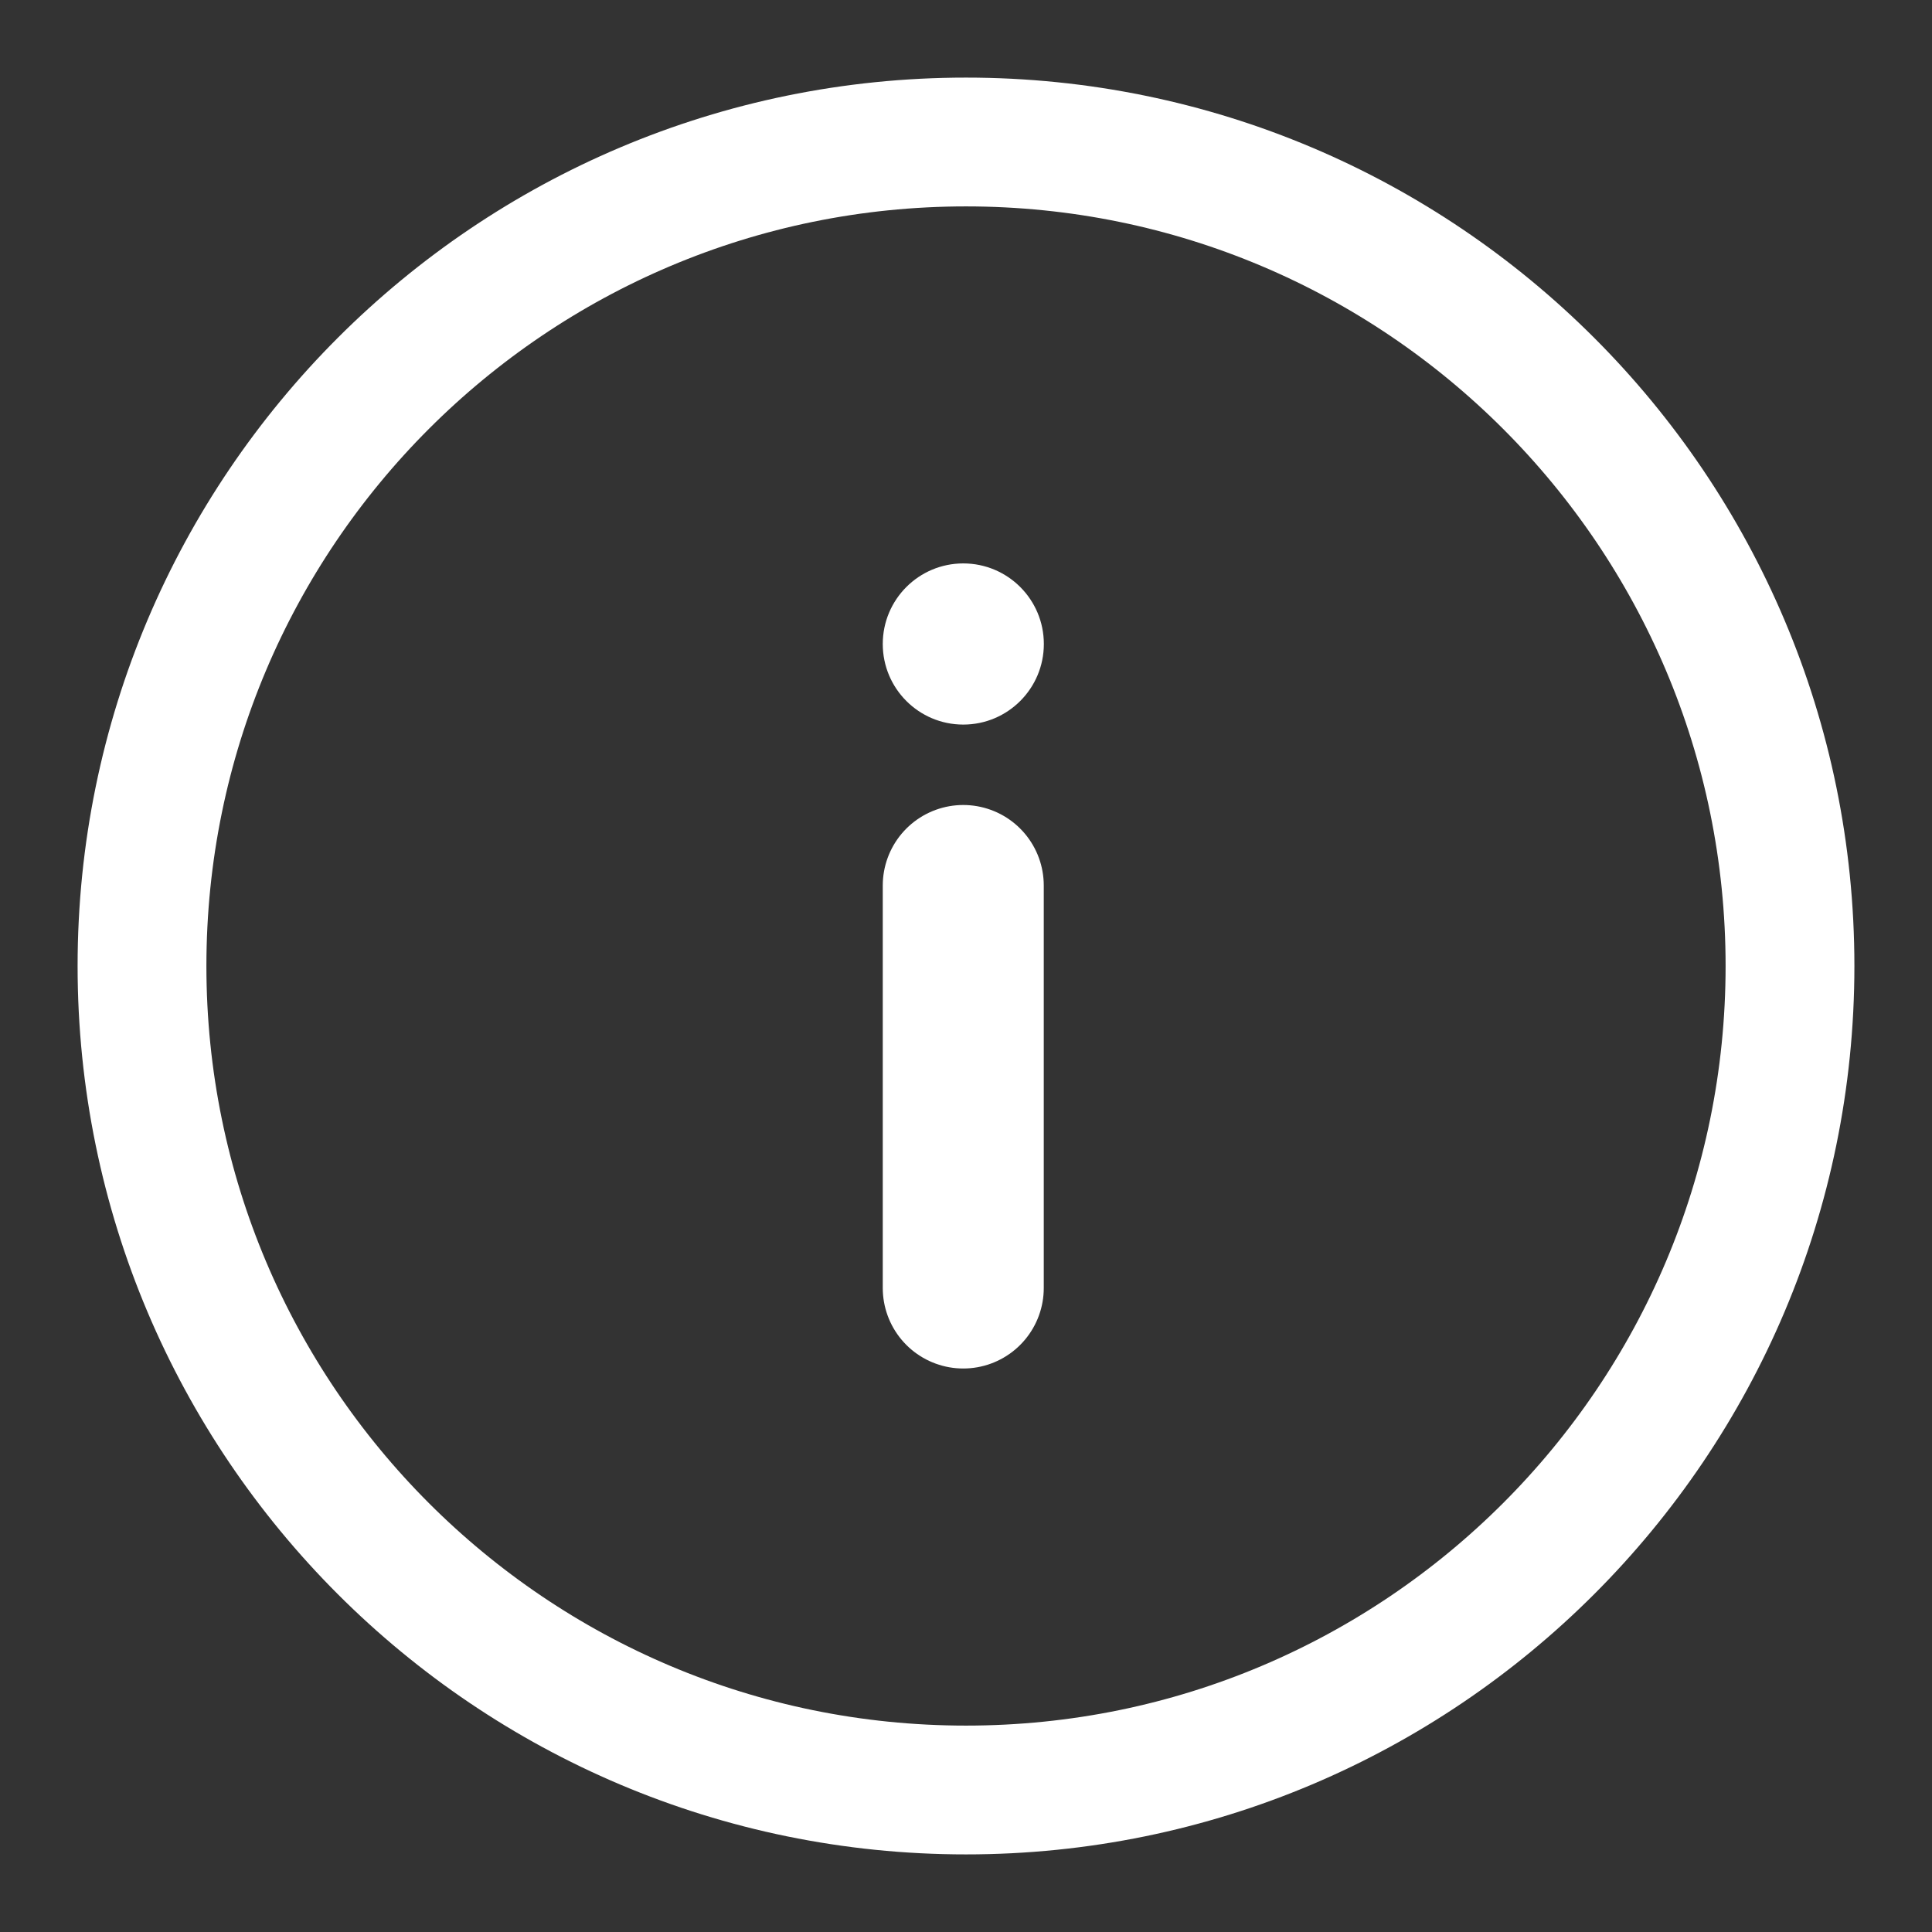 <?xml version="1.0" encoding="UTF-8"?>
<svg width="24px" height="24px" viewBox="0 0 24 24" version="1.1" xmlns="http://www.w3.org/2000/svg" xmlns:xlink="http://www.w3.org/1999/xlink">
    <rect x="0" y="0" width="24" height="24" fill="#333333" stroke="none"/>
    <title>icon/24x24/info</title>
    <g id="icon/24x24/info" stroke="none" stroke-width="1" fill="none" fill-rule="evenodd">
        <g id="Group-9">
            <path d="M0,24 L24,24 L24,0 L0,0 L0,24 Z M0.461,23.539 L23.539,23.539 L23.539,0.461 L0.461,0.461 L0.461,23.539 Z" id="Fill-1" fill="#00A551" opacity="0"></path>
            <g id="Group-8" transform="translate(1.764, 1.764)">
                <path d="M20.472,10.236 C20.472,15.889 15.889,20.472 10.236,20.472 C4.583,20.472 0,15.889 0,10.236 C0,4.583 4.583,0 10.236,0 C15.889,0 20.472,4.583 20.472,10.236 Z" id="Stroke-2" stroke="#FFFFFF" stroke-width="1.6" stroke-linecap="round" stroke-linejoin="round"></path>
                <line x1="10.202" y1="9.236" x2="10.202" y2="14.236" id="Stroke-4" stroke="#FFFFFF" stroke-width="2" stroke-linecap="round" stroke-linejoin="round"></line>
                <path d="M11.203,6.236 C11.203,6.789 10.755,7.237 10.202,7.237 C9.65,7.237 9.202,6.789 9.202,6.236 C9.202,5.683 9.65,5.235 10.202,5.235 C10.755,5.235 11.203,5.683 11.203,6.236" id="Fill-6" fill="#FFFFFF"></path>
            </g>
        </g>
    </g>
</svg>